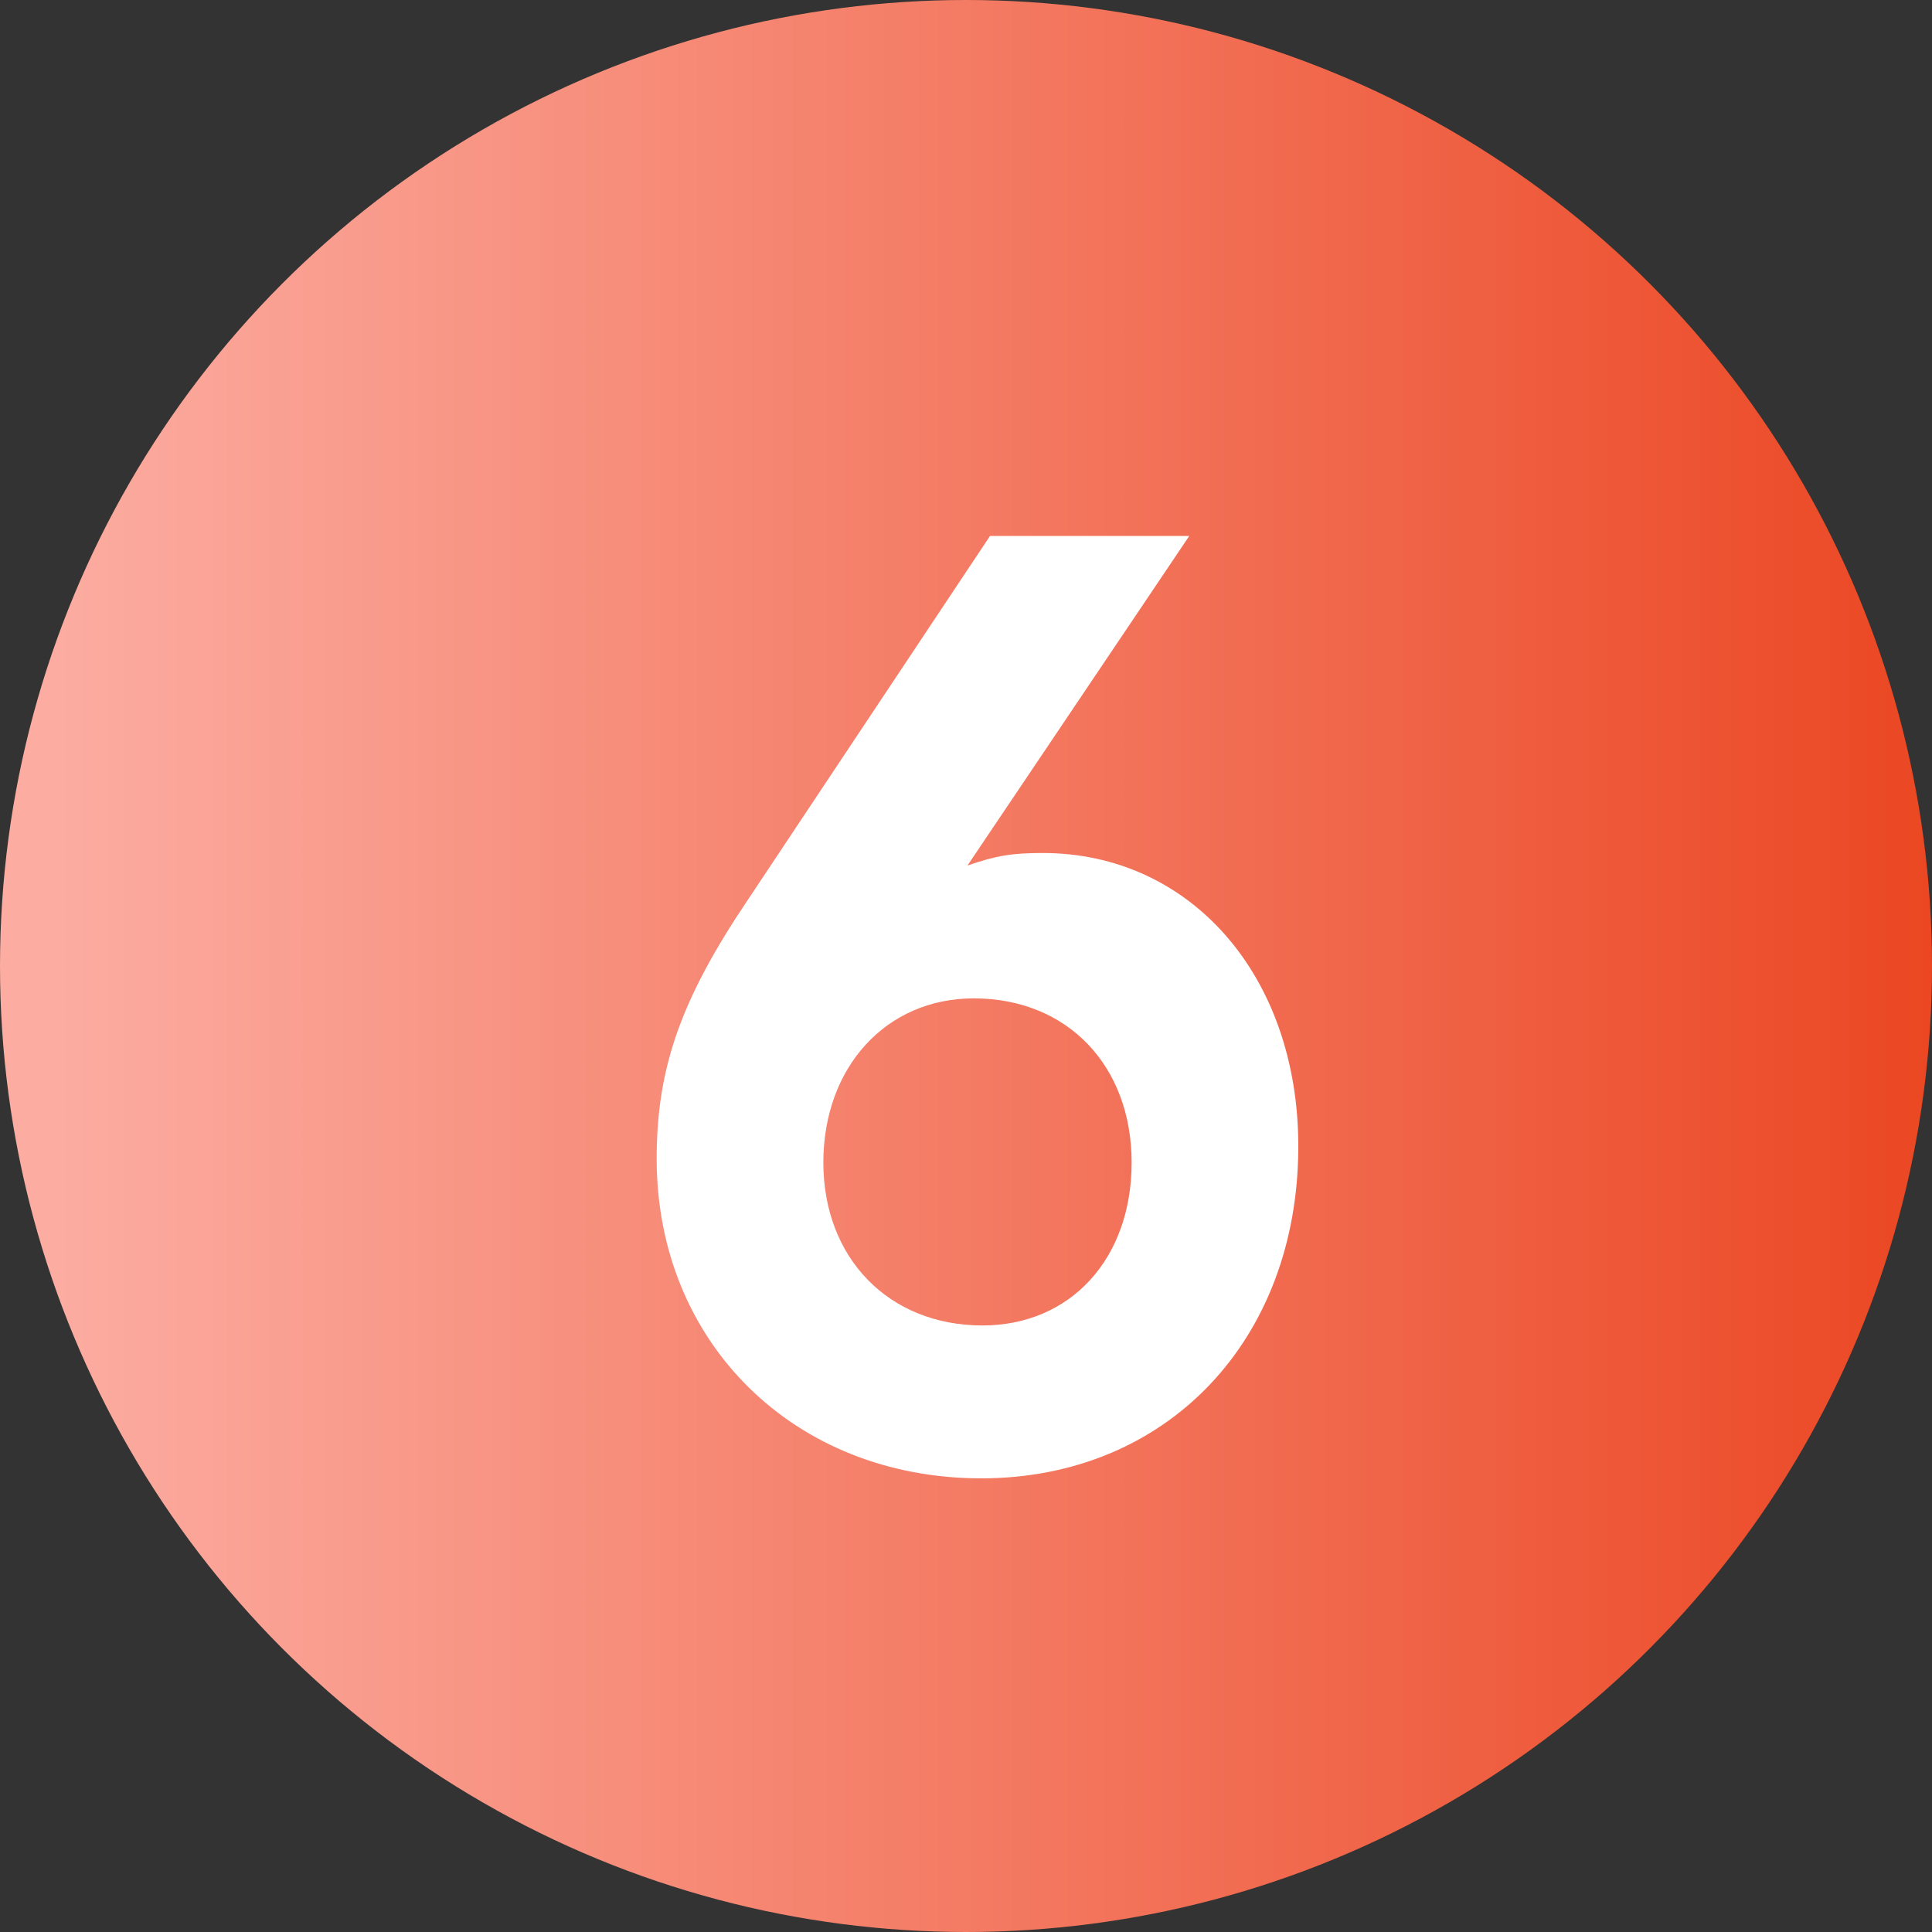 <?xml version="1.0" encoding="UTF-8"?> <svg xmlns="http://www.w3.org/2000/svg" width="37" height="37" viewBox="0 0 37 37" fill="none"><rect x="0" y="0" width="37" height="37" fill="#333333" stroke="none"/> <circle cx="18.5" cy="18.5" r="18.5" fill="url(#paint0_linear_2_122)"></circle> <path d="M18.96 10.264H22.776L18.528 16.576C19.08 16.384 19.392 16.336 19.968 16.336C22.8 16.336 24.864 18.688 24.864 21.952C24.864 25.672 22.344 28.312 18.792 28.312C15.216 28.312 12.576 25.72 12.576 22.192C12.576 20.464 13.032 19.144 14.328 17.224L18.96 10.264ZM18.648 19.12C16.968 19.12 15.768 20.44 15.768 22.264C15.768 24.088 17.016 25.384 18.816 25.384C20.496 25.384 21.672 24.112 21.672 22.264C21.672 20.416 20.448 19.12 18.648 19.12Z" fill="white"></path> <defs> <linearGradient id="paint0_linear_2_122" x1="0" y1="18.5" x2="37" y2="18.5" gradientUnits="userSpaceOnUse"> <stop offset="0.029" stop-color="#FCACA1"></stop> <stop offset="1" stop-color="#EB4723"></stop> </linearGradient> </defs> </svg> 
